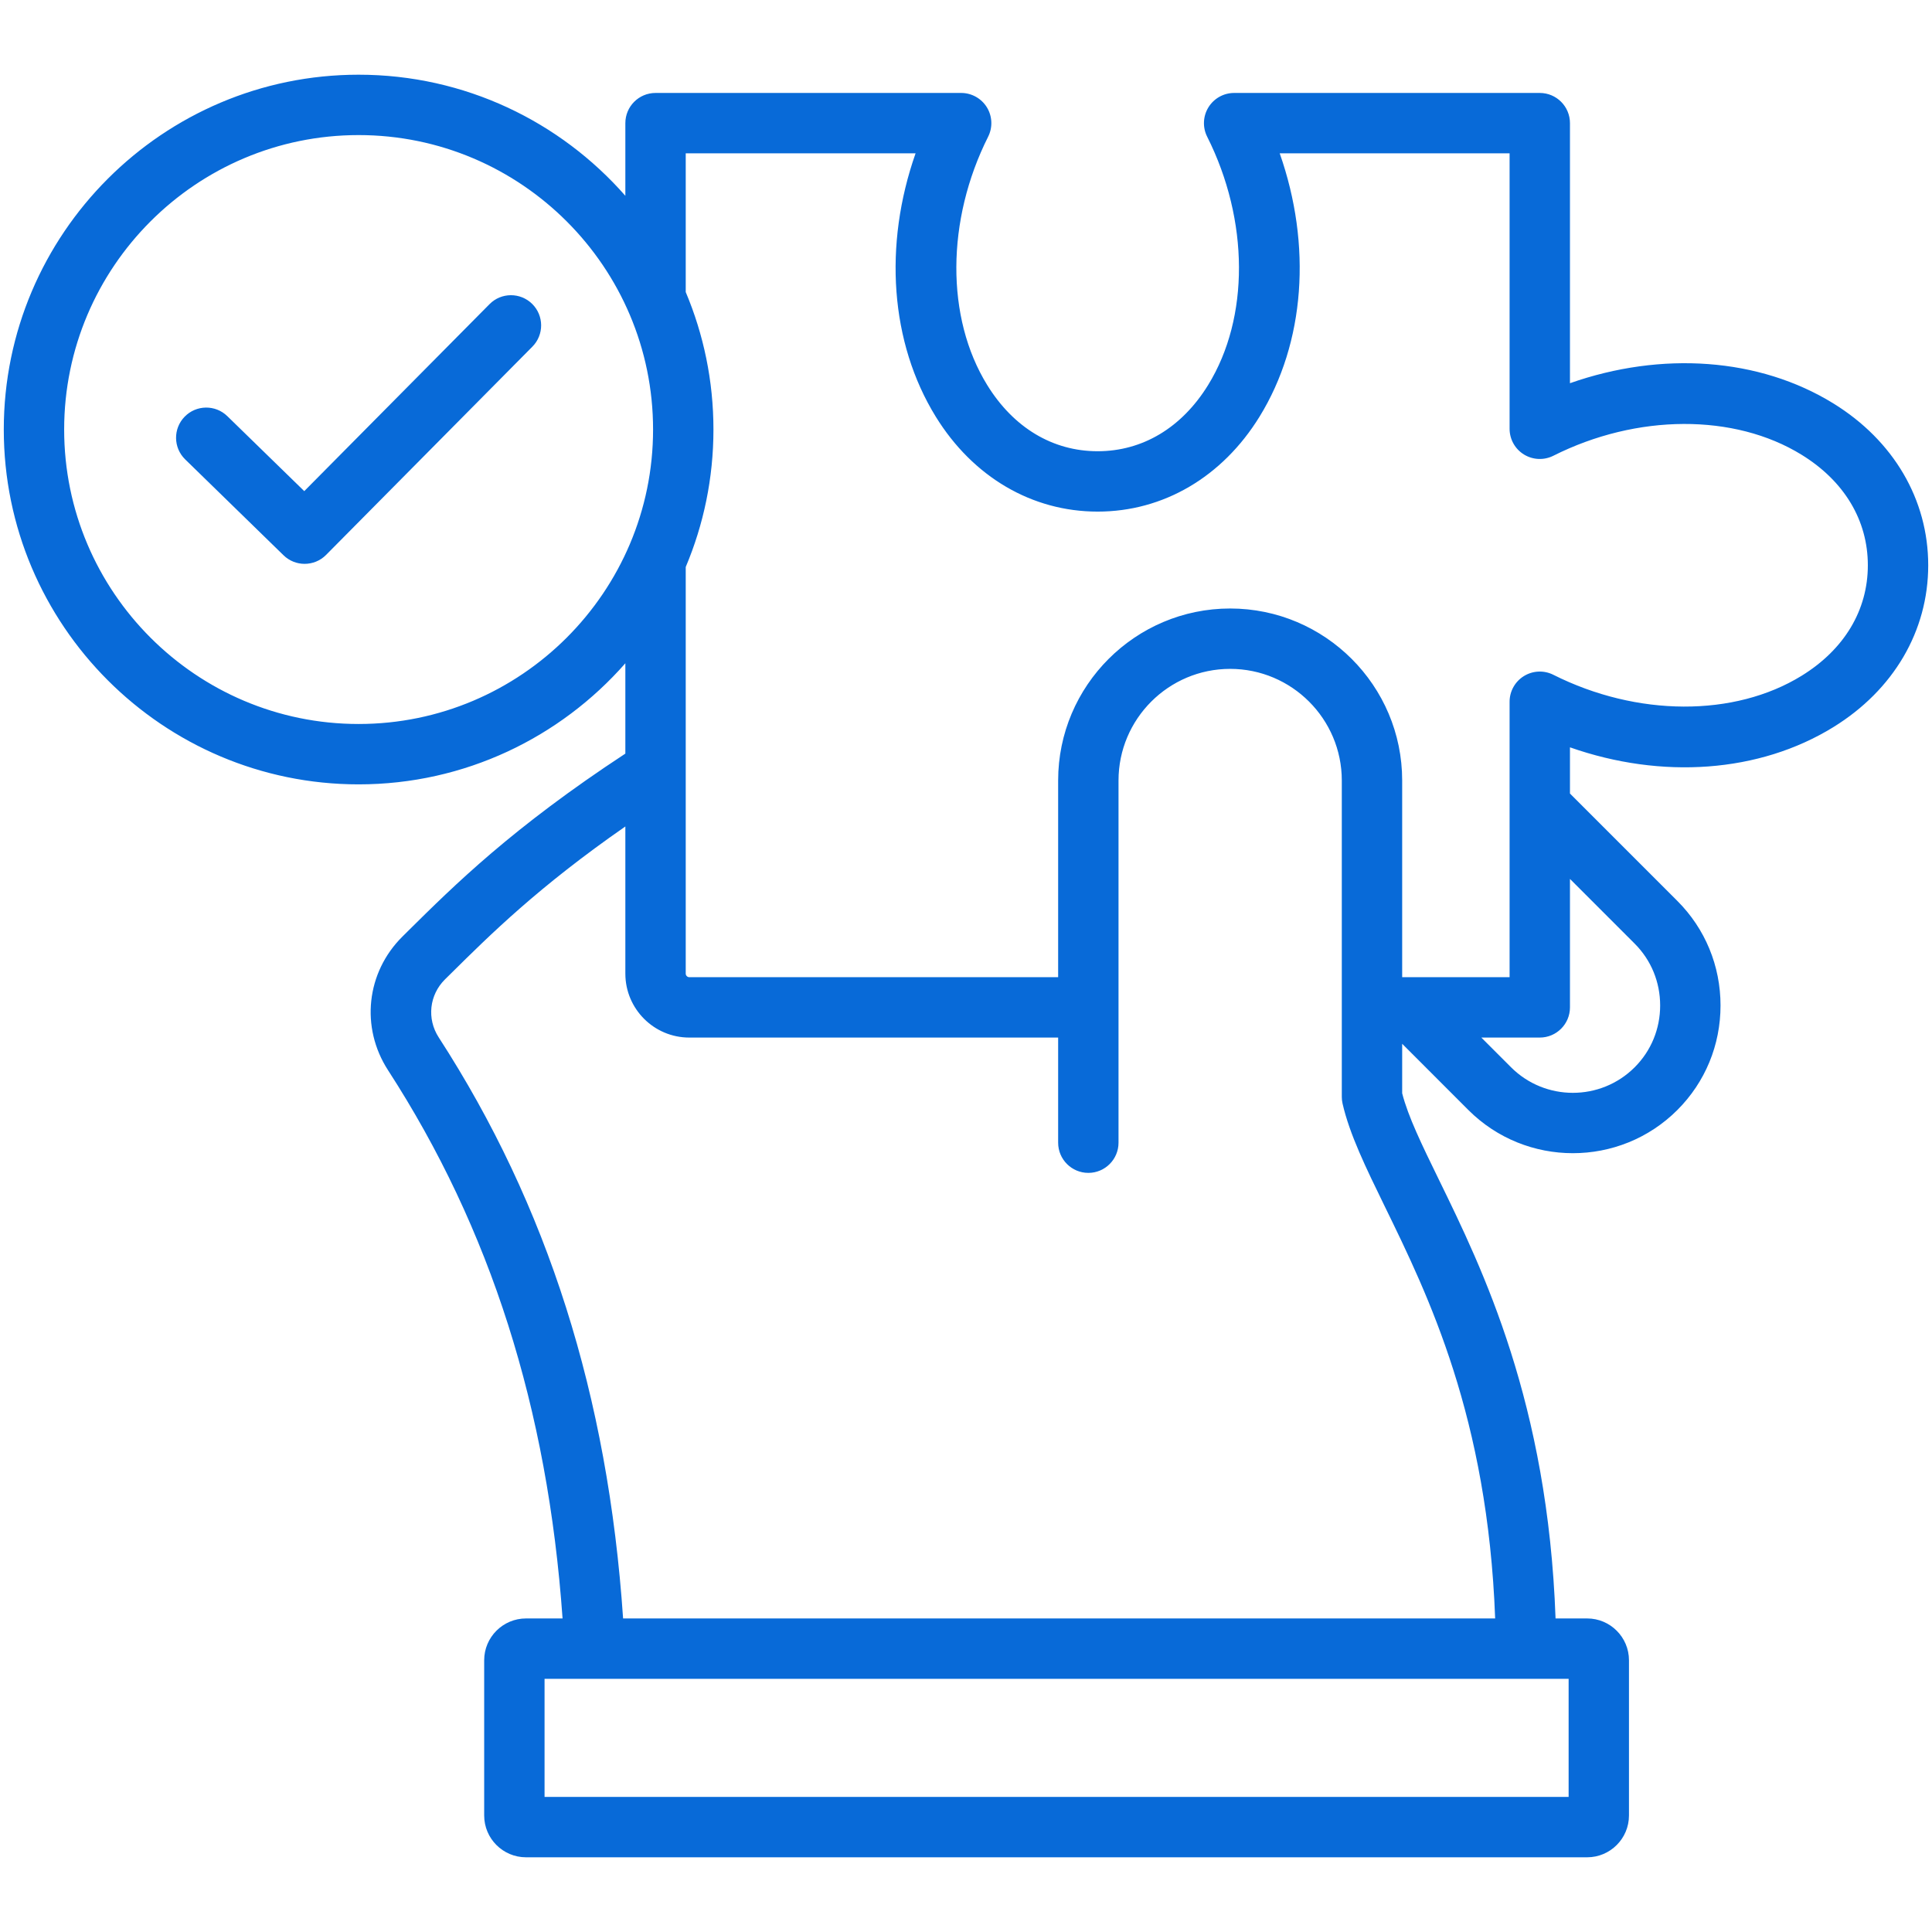 <svg width="72" height="72" viewBox="0 0 72 72" fill="none" xmlns="http://www.w3.org/2000/svg">
<path d="M68.322 15.033C65.563 13.332 61.927 13.079 58.508 14.281V4.589C58.508 3.968 58.004 3.464 57.383 3.464H45.993C45.602 3.464 45.24 3.667 45.035 3.999C44.83 4.331 44.812 4.746 44.988 5.095C46.554 8.21 46.569 11.842 45.024 14.347C44.043 15.939 42.58 16.816 40.906 16.816C39.232 16.816 37.77 15.939 36.789 14.347C35.244 11.842 35.259 8.21 36.825 5.095C37 4.746 36.982 4.331 36.778 3.999C36.573 3.667 36.21 3.464 35.82 3.464H24.43C23.808 3.464 23.305 3.968 23.305 4.589V7.297C20.879 4.532 17.322 2.784 13.364 2.784C6.073 2.784 0.141 8.716 0.141 16.007C0.141 23.299 6.073 29.231 13.364 29.231C17.322 29.231 20.879 27.482 23.305 24.718V28.085C19.087 30.853 16.937 32.983 15.196 34.706L15.002 34.899C13.649 36.237 13.427 38.287 14.461 39.884C18.278 45.78 20.41 52.475 20.965 60.315H19.603C18.743 60.315 18.044 61.014 18.044 61.873V67.658C18.044 68.517 18.743 69.216 19.603 69.216H59.149C60.008 69.216 60.707 68.517 60.707 67.658V61.873C60.707 61.014 60.008 60.315 59.149 60.315H57.971C57.683 52.283 55.256 47.306 53.624 43.964C52.986 42.657 52.477 41.613 52.255 40.743V38.899L54.721 41.366C55.795 42.44 57.206 42.976 58.616 42.976C60.027 42.976 61.437 42.44 62.511 41.366C63.548 40.329 64.119 38.946 64.119 37.471C64.119 35.996 63.548 34.613 62.511 33.576L58.508 29.573V27.851C61.927 29.052 65.563 28.8 68.322 27.099C70.57 25.713 71.859 23.514 71.859 21.066C71.859 18.618 70.57 16.419 68.322 15.033ZM13.364 26.981C7.313 26.981 2.391 22.058 2.391 16.007C2.391 9.956 7.313 5.034 13.364 5.034C19.415 5.034 24.338 9.956 24.338 16.007C24.338 22.058 19.415 26.981 13.364 26.981ZM58.458 66.966H20.294V62.565H58.458V66.966ZM55.72 60.315H23.221C22.657 52.019 20.405 44.925 16.35 38.661C15.901 37.968 15.998 37.079 16.584 36.498L16.78 36.305C18.268 34.831 20.07 33.047 23.305 30.8V36.285C23.305 37.599 24.373 38.667 25.687 38.667H39.434V42.585C39.434 43.206 39.938 43.71 40.559 43.71C41.18 43.71 41.684 43.206 41.684 42.585V29.087C41.684 26.793 43.55 24.927 45.844 24.927C48.139 24.927 50.005 26.793 50.005 29.087V40.877C50.005 40.961 50.014 41.045 50.033 41.127C50.295 42.273 50.901 43.514 51.602 44.951C53.235 48.295 55.441 52.819 55.72 60.315ZM60.92 35.167C61.532 35.779 61.869 36.597 61.869 37.471C61.869 38.344 61.532 39.162 60.92 39.774C59.65 41.044 57.583 41.045 56.312 39.774L55.205 38.667H57.383C58.004 38.667 58.508 38.163 58.508 37.542V32.755L60.92 35.167ZM67.141 25.184C64.636 26.728 61.004 26.714 57.888 25.147C57.539 24.972 57.125 24.99 56.792 25.195C56.46 25.4 56.258 25.762 56.258 26.152V36.417H52.255V29.087C52.255 25.553 49.379 22.677 45.844 22.677C42.31 22.677 39.434 25.553 39.434 29.087V36.417H25.687C25.617 36.417 25.555 36.356 25.555 36.285V21.13C26.22 19.554 26.588 17.823 26.588 16.007C26.588 14.192 26.22 12.461 25.555 10.884V5.714H34.121C32.92 9.133 33.172 12.769 34.873 15.528C36.26 17.776 38.458 19.066 40.906 19.066C43.354 19.066 45.553 17.776 46.939 15.528C48.64 12.769 48.893 9.133 47.691 5.714H56.258V15.979C56.258 16.37 56.46 16.732 56.792 16.937C57.125 17.142 57.539 17.16 57.888 16.985C61.004 15.418 64.636 15.404 67.141 16.948C68.733 17.93 69.609 19.392 69.609 21.066C69.609 22.74 68.733 24.202 67.141 25.184ZM19.834 11.327C20.275 11.764 20.278 12.477 19.841 12.918L12.152 20.68C11.932 20.902 11.642 21.013 11.352 21.013C11.069 21.013 10.786 20.907 10.567 20.694L6.901 17.12C6.456 16.686 6.447 15.974 6.881 15.529C7.314 15.084 8.027 15.075 8.472 15.509L11.339 18.303L18.243 11.335C18.68 10.893 19.392 10.89 19.834 11.327Z" fill="#086AD8"/>
</svg>
